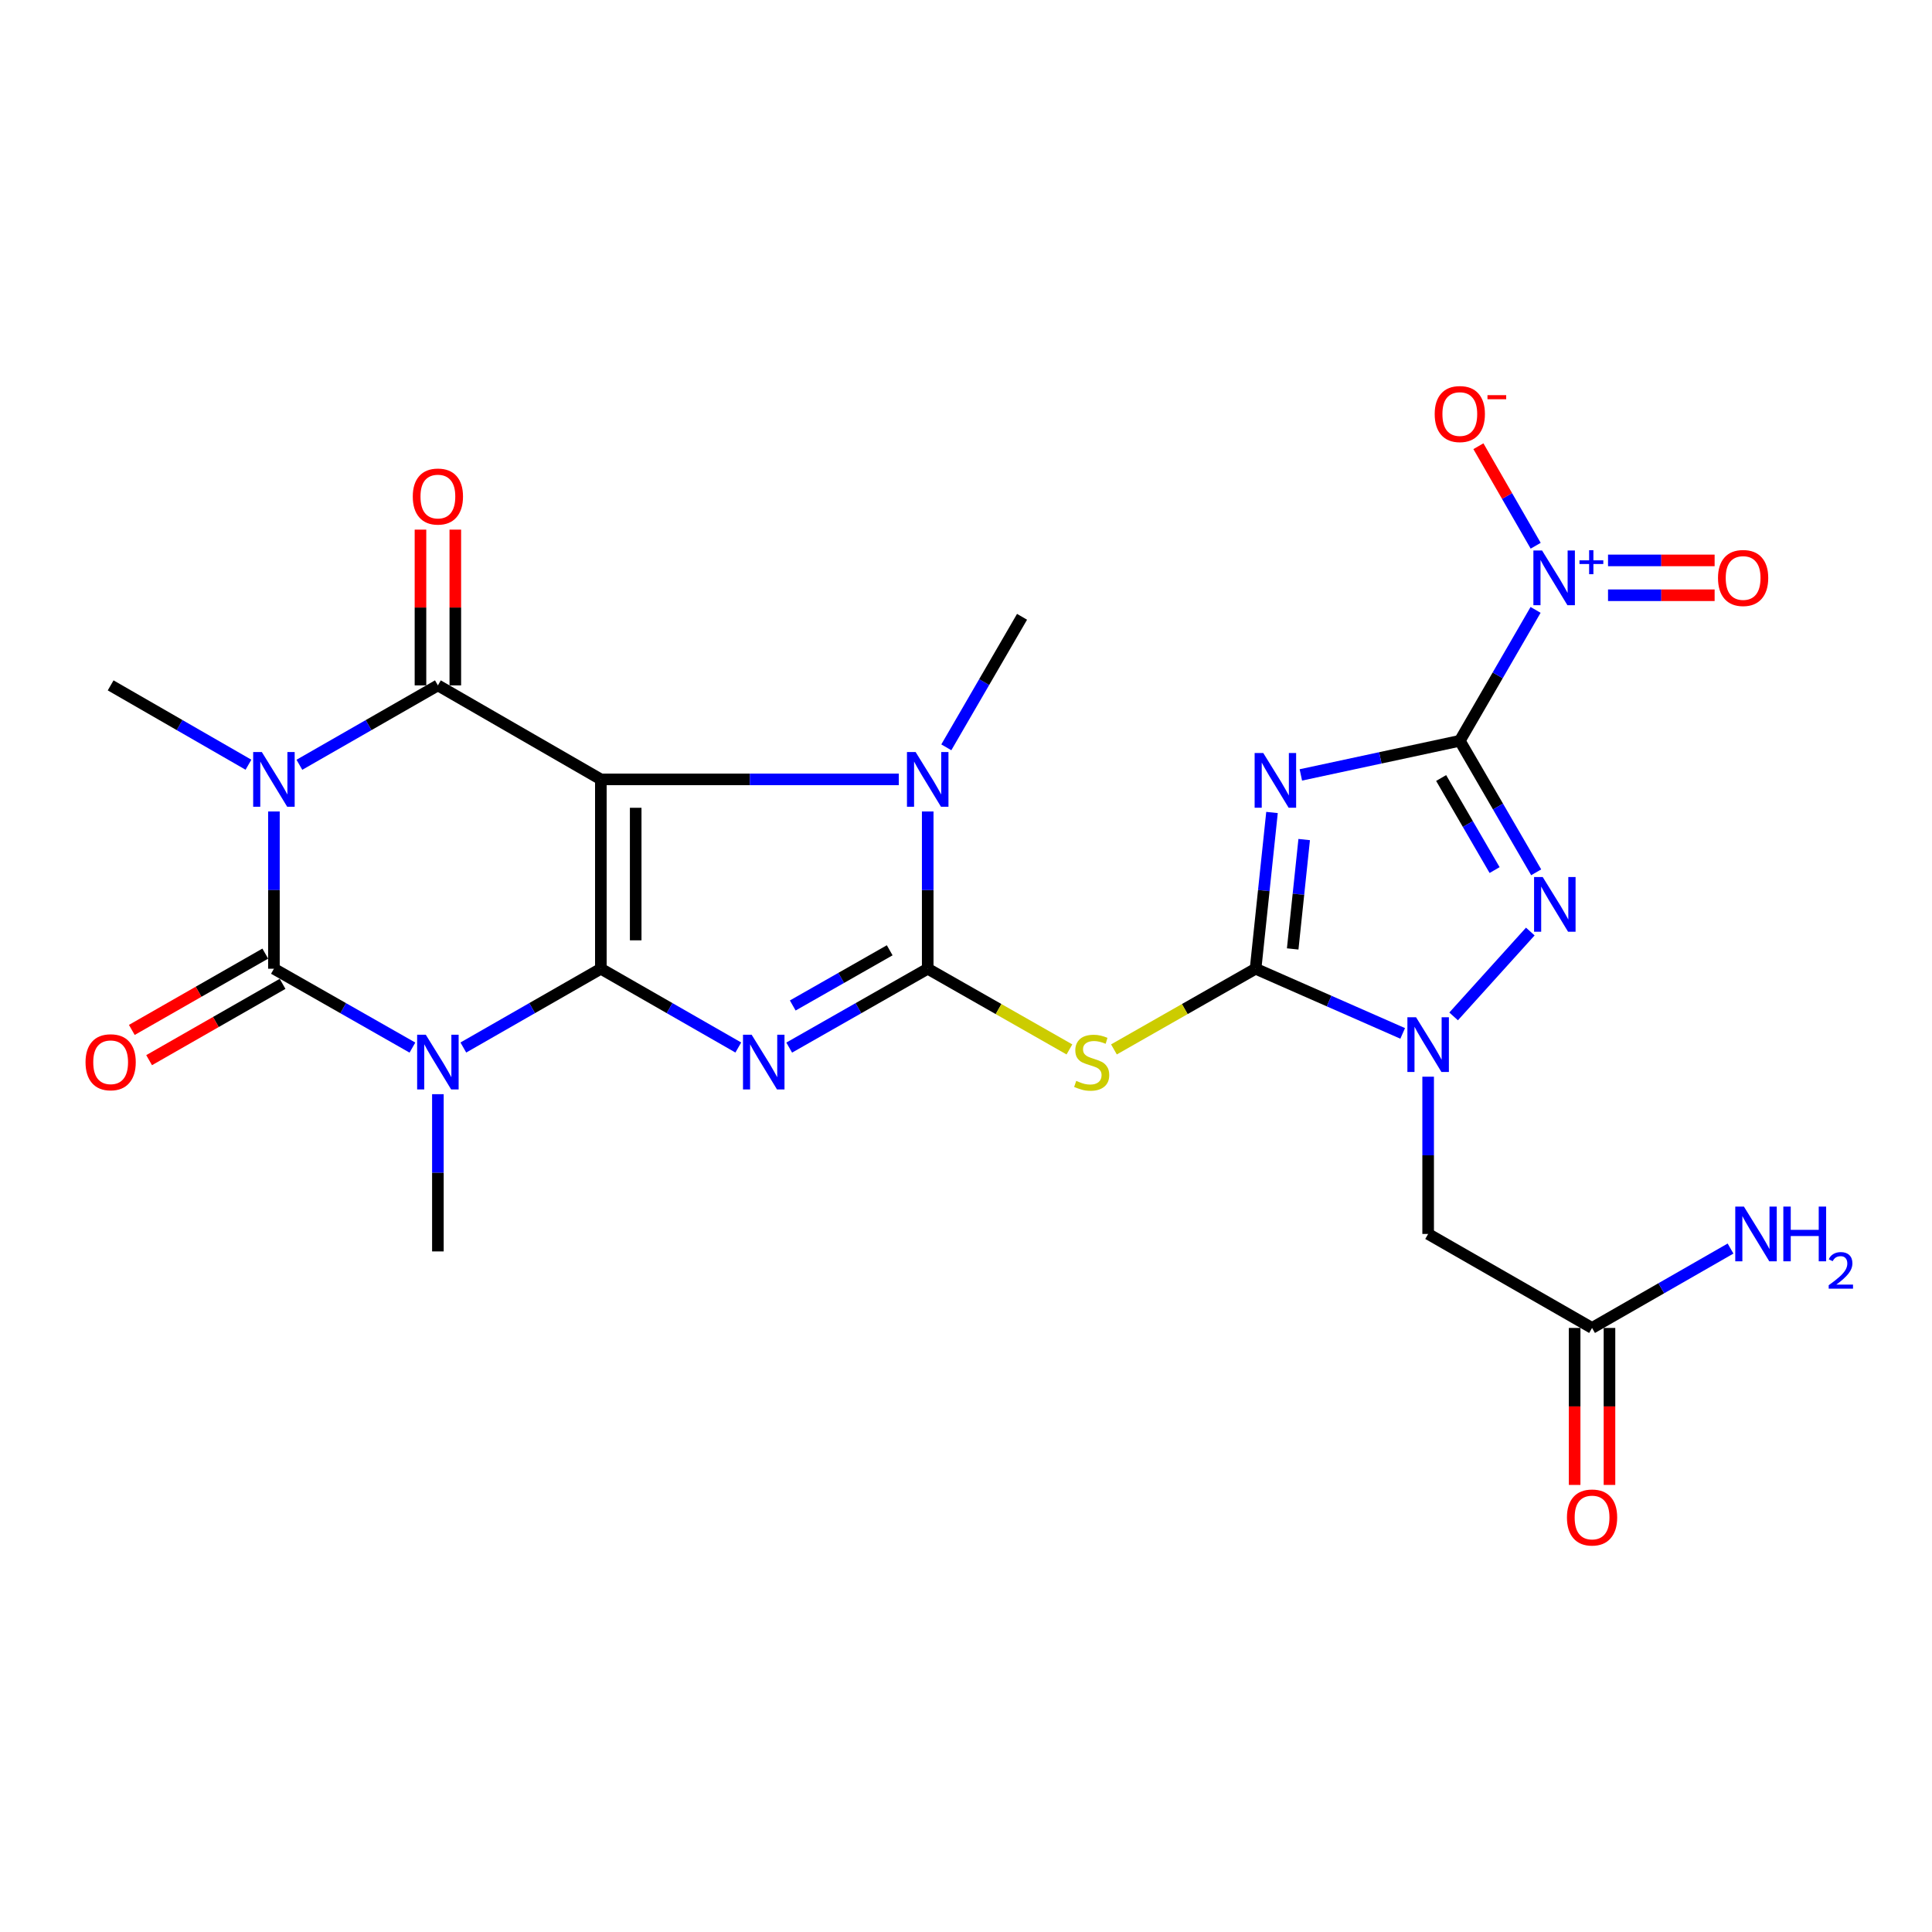 <?xml version='1.0' encoding='iso-8859-1'?>
<svg version='1.1' baseProfile='full'
              xmlns='http://www.w3.org/2000/svg'
                      xmlns:rdkit='http://www.rdkit.org/xml'
                      xmlns:xlink='http://www.w3.org/1999/xlink'
                  xml:space='preserve'
width='1000px' height='1000px' viewBox='0 0 1000 1000'>
<!-- END OF HEADER -->
<rect style='opacity:1.0;fill:#FFFFFF;stroke:none' width='1000' height='1000' x='0' y='0'> </rect>
<path class='bond-0' d='M 311.002,501.413 L 311.002,403.408' style='fill:none;fill-rule:evenodd;stroke:#000000;stroke-width:6px;stroke-linecap:butt;stroke-linejoin:miter;stroke-opacity:1' />
<path class='bond-0' d='M 329.034,486.712 L 329.034,418.109' style='fill:none;fill-rule:evenodd;stroke:#000000;stroke-width:6px;stroke-linecap:butt;stroke-linejoin:miter;stroke-opacity:1' />
<path class='bond-2' d='M 311.002,501.413 L 346.573,521.802' style='fill:none;fill-rule:evenodd;stroke:#000000;stroke-width:6px;stroke-linecap:butt;stroke-linejoin:miter;stroke-opacity:1' />
<path class='bond-2' d='M 346.573,521.802 L 382.143,542.19' style='fill:none;fill-rule:evenodd;stroke:#0000FF;stroke-width:6px;stroke-linecap:butt;stroke-linejoin:miter;stroke-opacity:1' />
<path class='bond-3' d='M 311.002,501.413 L 275.412,521.803' style='fill:none;fill-rule:evenodd;stroke:#000000;stroke-width:6px;stroke-linecap:butt;stroke-linejoin:miter;stroke-opacity:1' />
<path class='bond-3' d='M 275.412,521.803 L 239.822,542.194' style='fill:none;fill-rule:evenodd;stroke:#0000FF;stroke-width:6px;stroke-linecap:butt;stroke-linejoin:miter;stroke-opacity:1' />
<path class='bond-7' d='M 311.002,403.408 L 226.652,354.751' style='fill:none;fill-rule:evenodd;stroke:#000000;stroke-width:6px;stroke-linecap:butt;stroke-linejoin:miter;stroke-opacity:1' />
<path class='bond-10' d='M 311.002,403.408 L 388.108,403.408' style='fill:none;fill-rule:evenodd;stroke:#000000;stroke-width:6px;stroke-linecap:butt;stroke-linejoin:miter;stroke-opacity:1' />
<path class='bond-10' d='M 388.108,403.408 L 465.214,403.408' style='fill:none;fill-rule:evenodd;stroke:#0000FF;stroke-width:6px;stroke-linecap:butt;stroke-linejoin:miter;stroke-opacity:1' />
<path class='bond-1' d='M 755.595,383.433 L 714.455,392.266' style='fill:none;fill-rule:evenodd;stroke:#000000;stroke-width:6px;stroke-linecap:butt;stroke-linejoin:miter;stroke-opacity:1' />
<path class='bond-1' d='M 714.455,392.266 L 673.316,401.099' style='fill:none;fill-rule:evenodd;stroke:#0000FF;stroke-width:6px;stroke-linecap:butt;stroke-linejoin:miter;stroke-opacity:1' />
<path class='bond-14' d='M 755.595,383.433 L 775.205,349.556' style='fill:none;fill-rule:evenodd;stroke:#000000;stroke-width:6px;stroke-linecap:butt;stroke-linejoin:miter;stroke-opacity:1' />
<path class='bond-14' d='M 775.205,349.556 L 794.815,315.679' style='fill:none;fill-rule:evenodd;stroke:#0000FF;stroke-width:6px;stroke-linecap:butt;stroke-linejoin:miter;stroke-opacity:1' />
<path class='bond-28' d='M 755.595,383.433 L 775.361,417.469' style='fill:none;fill-rule:evenodd;stroke:#000000;stroke-width:6px;stroke-linecap:butt;stroke-linejoin:miter;stroke-opacity:1' />
<path class='bond-28' d='M 775.361,417.469 L 795.128,451.505' style='fill:none;fill-rule:evenodd;stroke:#0000FF;stroke-width:6px;stroke-linecap:butt;stroke-linejoin:miter;stroke-opacity:1' />
<path class='bond-28' d='M 745.931,402.699 L 759.768,426.525' style='fill:none;fill-rule:evenodd;stroke:#000000;stroke-width:6px;stroke-linecap:butt;stroke-linejoin:miter;stroke-opacity:1' />
<path class='bond-28' d='M 759.768,426.525 L 773.604,450.35' style='fill:none;fill-rule:evenodd;stroke:#0000FF;stroke-width:6px;stroke-linecap:butt;stroke-linejoin:miter;stroke-opacity:1' />
<path class='bond-4' d='M 408.494,542.233 L 444.339,521.823' style='fill:none;fill-rule:evenodd;stroke:#0000FF;stroke-width:6px;stroke-linecap:butt;stroke-linejoin:miter;stroke-opacity:1' />
<path class='bond-4' d='M 444.339,521.823 L 480.184,501.413' style='fill:none;fill-rule:evenodd;stroke:#000000;stroke-width:6px;stroke-linecap:butt;stroke-linejoin:miter;stroke-opacity:1' />
<path class='bond-4' d='M 410.325,520.44 L 435.417,506.153' style='fill:none;fill-rule:evenodd;stroke:#0000FF;stroke-width:6px;stroke-linecap:butt;stroke-linejoin:miter;stroke-opacity:1' />
<path class='bond-4' d='M 435.417,506.153 L 460.508,491.866' style='fill:none;fill-rule:evenodd;stroke:#000000;stroke-width:6px;stroke-linecap:butt;stroke-linejoin:miter;stroke-opacity:1' />
<path class='bond-6' d='M 213.47,542.233 L 177.625,521.823' style='fill:none;fill-rule:evenodd;stroke:#0000FF;stroke-width:6px;stroke-linecap:butt;stroke-linejoin:miter;stroke-opacity:1' />
<path class='bond-6' d='M 177.625,521.823 L 141.781,501.413' style='fill:none;fill-rule:evenodd;stroke:#000000;stroke-width:6px;stroke-linecap:butt;stroke-linejoin:miter;stroke-opacity:1' />
<path class='bond-22' d='M 226.652,566.349 L 226.652,607.041' style='fill:none;fill-rule:evenodd;stroke:#0000FF;stroke-width:6px;stroke-linecap:butt;stroke-linejoin:miter;stroke-opacity:1' />
<path class='bond-22' d='M 226.652,607.041 L 226.652,647.734' style='fill:none;fill-rule:evenodd;stroke:#000000;stroke-width:6px;stroke-linecap:butt;stroke-linejoin:miter;stroke-opacity:1' />
<path class='bond-13' d='M 480.184,501.413 L 516.859,522.296' style='fill:none;fill-rule:evenodd;stroke:#000000;stroke-width:6px;stroke-linecap:butt;stroke-linejoin:miter;stroke-opacity:1' />
<path class='bond-13' d='M 516.859,522.296 L 553.534,543.179' style='fill:none;fill-rule:evenodd;stroke:#CCCC00;stroke-width:6px;stroke-linecap:butt;stroke-linejoin:miter;stroke-opacity:1' />
<path class='bond-26' d='M 480.184,501.413 L 480.184,460.716' style='fill:none;fill-rule:evenodd;stroke:#000000;stroke-width:6px;stroke-linecap:butt;stroke-linejoin:miter;stroke-opacity:1' />
<path class='bond-26' d='M 480.184,460.716 L 480.184,420.018' style='fill:none;fill-rule:evenodd;stroke:#0000FF;stroke-width:6px;stroke-linecap:butt;stroke-linejoin:miter;stroke-opacity:1' />
<path class='bond-5' d='M 141.781,420.018 L 141.781,460.716' style='fill:none;fill-rule:evenodd;stroke:#0000FF;stroke-width:6px;stroke-linecap:butt;stroke-linejoin:miter;stroke-opacity:1' />
<path class='bond-5' d='M 141.781,460.716 L 141.781,501.413' style='fill:none;fill-rule:evenodd;stroke:#000000;stroke-width:6px;stroke-linecap:butt;stroke-linejoin:miter;stroke-opacity:1' />
<path class='bond-23' d='M 128.603,395.821 L 92.936,375.286' style='fill:none;fill-rule:evenodd;stroke:#0000FF;stroke-width:6px;stroke-linecap:butt;stroke-linejoin:miter;stroke-opacity:1' />
<path class='bond-23' d='M 92.936,375.286 L 57.27,354.751' style='fill:none;fill-rule:evenodd;stroke:#000000;stroke-width:6px;stroke-linecap:butt;stroke-linejoin:miter;stroke-opacity:1' />
<path class='bond-27' d='M 154.966,395.849 L 190.809,375.3' style='fill:none;fill-rule:evenodd;stroke:#0000FF;stroke-width:6px;stroke-linecap:butt;stroke-linejoin:miter;stroke-opacity:1' />
<path class='bond-27' d='M 190.809,375.3 L 226.652,354.751' style='fill:none;fill-rule:evenodd;stroke:#000000;stroke-width:6px;stroke-linecap:butt;stroke-linejoin:miter;stroke-opacity:1' />
<path class='bond-17' d='M 137.305,493.586 L 102.767,513.336' style='fill:none;fill-rule:evenodd;stroke:#000000;stroke-width:6px;stroke-linecap:butt;stroke-linejoin:miter;stroke-opacity:1' />
<path class='bond-17' d='M 102.767,513.336 L 68.228,533.087' style='fill:none;fill-rule:evenodd;stroke:#FF0000;stroke-width:6px;stroke-linecap:butt;stroke-linejoin:miter;stroke-opacity:1' />
<path class='bond-17' d='M 146.256,509.24 L 111.718,528.99' style='fill:none;fill-rule:evenodd;stroke:#000000;stroke-width:6px;stroke-linecap:butt;stroke-linejoin:miter;stroke-opacity:1' />
<path class='bond-17' d='M 111.718,528.99 L 77.179,548.74' style='fill:none;fill-rule:evenodd;stroke:#FF0000;stroke-width:6px;stroke-linecap:butt;stroke-linejoin:miter;stroke-opacity:1' />
<path class='bond-18' d='M 235.668,354.751 L 235.668,314.442' style='fill:none;fill-rule:evenodd;stroke:#000000;stroke-width:6px;stroke-linecap:butt;stroke-linejoin:miter;stroke-opacity:1' />
<path class='bond-18' d='M 235.668,314.442 L 235.668,274.133' style='fill:none;fill-rule:evenodd;stroke:#FF0000;stroke-width:6px;stroke-linecap:butt;stroke-linejoin:miter;stroke-opacity:1' />
<path class='bond-18' d='M 217.636,354.751 L 217.636,314.442' style='fill:none;fill-rule:evenodd;stroke:#000000;stroke-width:6px;stroke-linecap:butt;stroke-linejoin:miter;stroke-opacity:1' />
<path class='bond-18' d='M 217.636,314.442 L 217.636,274.133' style='fill:none;fill-rule:evenodd;stroke:#FF0000;stroke-width:6px;stroke-linecap:butt;stroke-linejoin:miter;stroke-opacity:1' />
<path class='bond-8' d='M 658.389,420.54 L 654.137,460.976' style='fill:none;fill-rule:evenodd;stroke:#0000FF;stroke-width:6px;stroke-linecap:butt;stroke-linejoin:miter;stroke-opacity:1' />
<path class='bond-8' d='M 654.137,460.976 L 649.886,501.413' style='fill:none;fill-rule:evenodd;stroke:#000000;stroke-width:6px;stroke-linecap:butt;stroke-linejoin:miter;stroke-opacity:1' />
<path class='bond-8' d='M 675.047,434.556 L 672.071,462.862' style='fill:none;fill-rule:evenodd;stroke:#0000FF;stroke-width:6px;stroke-linecap:butt;stroke-linejoin:miter;stroke-opacity:1' />
<path class='bond-8' d='M 672.071,462.862 L 669.095,491.167' style='fill:none;fill-rule:evenodd;stroke:#000000;stroke-width:6px;stroke-linecap:butt;stroke-linejoin:miter;stroke-opacity:1' />
<path class='bond-9' d='M 649.886,501.413 L 613.231,522.294' style='fill:none;fill-rule:evenodd;stroke:#000000;stroke-width:6px;stroke-linecap:butt;stroke-linejoin:miter;stroke-opacity:1' />
<path class='bond-9' d='M 613.231,522.294 L 576.576,543.176' style='fill:none;fill-rule:evenodd;stroke:#CCCC00;stroke-width:6px;stroke-linecap:butt;stroke-linejoin:miter;stroke-opacity:1' />
<path class='bond-11' d='M 649.886,501.413 L 687.956,518.151' style='fill:none;fill-rule:evenodd;stroke:#000000;stroke-width:6px;stroke-linecap:butt;stroke-linejoin:miter;stroke-opacity:1' />
<path class='bond-11' d='M 687.956,518.151 L 726.026,534.889' style='fill:none;fill-rule:evenodd;stroke:#0000FF;stroke-width:6px;stroke-linecap:butt;stroke-linejoin:miter;stroke-opacity:1' />
<path class='bond-25' d='M 489.811,386.816 L 509.411,353.037' style='fill:none;fill-rule:evenodd;stroke:#0000FF;stroke-width:6px;stroke-linecap:butt;stroke-linejoin:miter;stroke-opacity:1' />
<path class='bond-25' d='M 509.411,353.037 L 529.011,319.258' style='fill:none;fill-rule:evenodd;stroke:#000000;stroke-width:6px;stroke-linecap:butt;stroke-linejoin:miter;stroke-opacity:1' />
<path class='bond-12' d='M 752.391,526.09 L 792.079,482.163' style='fill:none;fill-rule:evenodd;stroke:#0000FF;stroke-width:6px;stroke-linecap:butt;stroke-linejoin:miter;stroke-opacity:1' />
<path class='bond-15' d='M 739.206,557.293 L 739.206,597.99' style='fill:none;fill-rule:evenodd;stroke:#0000FF;stroke-width:6px;stroke-linecap:butt;stroke-linejoin:miter;stroke-opacity:1' />
<path class='bond-15' d='M 739.206,597.99 L 739.206,638.688' style='fill:none;fill-rule:evenodd;stroke:#000000;stroke-width:6px;stroke-linecap:butt;stroke-linejoin:miter;stroke-opacity:1' />
<path class='bond-19' d='M 794.865,282.475 L 780.043,256.717' style='fill:none;fill-rule:evenodd;stroke:#0000FF;stroke-width:6px;stroke-linecap:butt;stroke-linejoin:miter;stroke-opacity:1' />
<path class='bond-19' d='M 780.043,256.717 L 765.221,230.959' style='fill:none;fill-rule:evenodd;stroke:#FF0000;stroke-width:6px;stroke-linecap:butt;stroke-linejoin:miter;stroke-opacity:1' />
<path class='bond-20' d='M 832.312,308.098 L 859.9,308.098' style='fill:none;fill-rule:evenodd;stroke:#0000FF;stroke-width:6px;stroke-linecap:butt;stroke-linejoin:miter;stroke-opacity:1' />
<path class='bond-20' d='M 859.9,308.098 L 887.488,308.098' style='fill:none;fill-rule:evenodd;stroke:#FF0000;stroke-width:6px;stroke-linecap:butt;stroke-linejoin:miter;stroke-opacity:1' />
<path class='bond-20' d='M 832.312,290.066 L 859.9,290.066' style='fill:none;fill-rule:evenodd;stroke:#0000FF;stroke-width:6px;stroke-linecap:butt;stroke-linejoin:miter;stroke-opacity:1' />
<path class='bond-20' d='M 859.9,290.066 L 887.488,290.066' style='fill:none;fill-rule:evenodd;stroke:#FF0000;stroke-width:6px;stroke-linecap:butt;stroke-linejoin:miter;stroke-opacity:1' />
<path class='bond-16' d='M 739.206,638.688 L 824.047,687.344' style='fill:none;fill-rule:evenodd;stroke:#000000;stroke-width:6px;stroke-linecap:butt;stroke-linejoin:miter;stroke-opacity:1' />
<path class='bond-21' d='M 815.031,687.344 L 815.031,727.971' style='fill:none;fill-rule:evenodd;stroke:#000000;stroke-width:6px;stroke-linecap:butt;stroke-linejoin:miter;stroke-opacity:1' />
<path class='bond-21' d='M 815.031,727.971 L 815.031,768.599' style='fill:none;fill-rule:evenodd;stroke:#FF0000;stroke-width:6px;stroke-linecap:butt;stroke-linejoin:miter;stroke-opacity:1' />
<path class='bond-21' d='M 833.063,687.344 L 833.063,727.971' style='fill:none;fill-rule:evenodd;stroke:#000000;stroke-width:6px;stroke-linecap:butt;stroke-linejoin:miter;stroke-opacity:1' />
<path class='bond-21' d='M 833.063,727.971 L 833.063,768.599' style='fill:none;fill-rule:evenodd;stroke:#FF0000;stroke-width:6px;stroke-linecap:butt;stroke-linejoin:miter;stroke-opacity:1' />
<path class='bond-24' d='M 824.047,687.344 L 859.885,666.796' style='fill:none;fill-rule:evenodd;stroke:#000000;stroke-width:6px;stroke-linecap:butt;stroke-linejoin:miter;stroke-opacity:1' />
<path class='bond-24' d='M 859.885,666.796 L 895.723,646.248' style='fill:none;fill-rule:evenodd;stroke:#0000FF;stroke-width:6px;stroke-linecap:butt;stroke-linejoin:miter;stroke-opacity:1' />
<path  class='atom-3' d='M 389.053 535.579
L 398.333 550.579
Q 399.253 552.059, 400.733 554.739
Q 402.213 557.419, 402.293 557.579
L 402.293 535.579
L 406.053 535.579
L 406.053 563.899
L 402.173 563.899
L 392.213 547.499
Q 391.053 545.579, 389.813 543.379
Q 388.613 541.179, 388.253 540.499
L 388.253 563.899
L 384.573 563.899
L 384.573 535.579
L 389.053 535.579
' fill='#0000FF'/>
<path  class='atom-4' d='M 220.392 535.579
L 229.672 550.579
Q 230.592 552.059, 232.072 554.739
Q 233.552 557.419, 233.632 557.579
L 233.632 535.579
L 237.392 535.579
L 237.392 563.899
L 233.512 563.899
L 223.552 547.499
Q 222.392 545.579, 221.152 543.379
Q 219.952 541.179, 219.592 540.499
L 219.592 563.899
L 215.912 563.899
L 215.912 535.579
L 220.392 535.579
' fill='#0000FF'/>
<path  class='atom-6' d='M 135.521 389.248
L 144.801 404.248
Q 145.721 405.728, 147.201 408.408
Q 148.681 411.088, 148.761 411.248
L 148.761 389.248
L 152.521 389.248
L 152.521 417.568
L 148.641 417.568
L 138.681 401.168
Q 137.521 399.248, 136.281 397.048
Q 135.081 394.848, 134.721 394.168
L 134.721 417.568
L 131.041 417.568
L 131.041 389.248
L 135.521 389.248
' fill='#0000FF'/>
<path  class='atom-9' d='M 653.875 389.769
L 663.155 404.769
Q 664.075 406.249, 665.555 408.929
Q 667.035 411.609, 667.115 411.769
L 667.115 389.769
L 670.875 389.769
L 670.875 418.089
L 666.995 418.089
L 657.035 401.689
Q 655.875 399.769, 654.635 397.569
Q 653.435 395.369, 653.075 394.689
L 653.075 418.089
L 649.395 418.089
L 649.395 389.769
L 653.875 389.769
' fill='#0000FF'/>
<path  class='atom-11' d='M 473.924 389.248
L 483.204 404.248
Q 484.124 405.728, 485.604 408.408
Q 487.084 411.088, 487.164 411.248
L 487.164 389.248
L 490.924 389.248
L 490.924 417.568
L 487.044 417.568
L 477.084 401.168
Q 475.924 399.248, 474.684 397.048
Q 473.484 394.848, 473.124 394.168
L 473.124 417.568
L 469.444 417.568
L 469.444 389.248
L 473.924 389.248
' fill='#0000FF'/>
<path  class='atom-12' d='M 732.946 526.523
L 742.226 541.523
Q 743.146 543.003, 744.626 545.683
Q 746.106 548.363, 746.186 548.523
L 746.186 526.523
L 749.946 526.523
L 749.946 554.843
L 746.066 554.843
L 736.106 538.443
Q 734.946 536.523, 733.706 534.323
Q 732.506 532.123, 732.146 531.443
L 732.146 554.843
L 728.466 554.843
L 728.466 526.523
L 732.946 526.523
' fill='#0000FF'/>
<path  class='atom-13' d='M 798.513 453.954
L 807.793 468.954
Q 808.713 470.434, 810.193 473.114
Q 811.673 475.794, 811.753 475.954
L 811.753 453.954
L 815.513 453.954
L 815.513 482.274
L 811.633 482.274
L 801.673 465.874
Q 800.513 463.954, 799.273 461.754
Q 798.073 459.554, 797.713 458.874
L 797.713 482.274
L 794.033 482.274
L 794.033 453.954
L 798.513 453.954
' fill='#0000FF'/>
<path  class='atom-14' d='M 557.055 559.459
Q 557.375 559.579, 558.695 560.139
Q 560.015 560.699, 561.455 561.059
Q 562.935 561.379, 564.375 561.379
Q 567.055 561.379, 568.615 560.099
Q 570.175 558.779, 570.175 556.499
Q 570.175 554.939, 569.375 553.979
Q 568.615 553.019, 567.415 552.499
Q 566.215 551.979, 564.215 551.379
Q 561.695 550.619, 560.175 549.899
Q 558.695 549.179, 557.615 547.659
Q 556.575 546.139, 556.575 543.579
Q 556.575 540.019, 558.975 537.819
Q 561.415 535.619, 566.215 535.619
Q 569.495 535.619, 573.215 537.179
L 572.295 540.259
Q 568.895 538.859, 566.335 538.859
Q 563.575 538.859, 562.055 540.019
Q 560.535 541.139, 560.575 543.099
Q 560.575 544.619, 561.335 545.539
Q 562.135 546.459, 563.255 546.979
Q 564.415 547.499, 566.335 548.099
Q 568.895 548.899, 570.415 549.699
Q 571.935 550.499, 573.015 552.139
Q 574.135 553.739, 574.135 556.499
Q 574.135 560.419, 571.495 562.539
Q 568.895 564.619, 564.535 564.619
Q 562.015 564.619, 560.095 564.059
Q 558.215 563.539, 555.975 562.619
L 557.055 559.459
' fill='#CCCC00'/>
<path  class='atom-15' d='M 798.162 284.922
L 807.442 299.922
Q 808.362 301.402, 809.842 304.082
Q 811.322 306.762, 811.402 306.922
L 811.402 284.922
L 815.162 284.922
L 815.162 313.242
L 811.282 313.242
L 801.322 296.842
Q 800.162 294.922, 798.922 292.722
Q 797.722 290.522, 797.362 289.842
L 797.362 313.242
L 793.682 313.242
L 793.682 284.922
L 798.162 284.922
' fill='#0000FF'/>
<path  class='atom-15' d='M 817.538 290.027
L 822.528 290.027
L 822.528 284.773
L 824.745 284.773
L 824.745 290.027
L 829.867 290.027
L 829.867 291.928
L 824.745 291.928
L 824.745 297.208
L 822.528 297.208
L 822.528 291.928
L 817.538 291.928
L 817.538 290.027
' fill='#0000FF'/>
<path  class='atom-18' d='M 44.27 549.819
Q 44.27 543.019, 47.63 539.219
Q 50.99 535.419, 57.27 535.419
Q 63.55 535.419, 66.91 539.219
Q 70.27 543.019, 70.27 549.819
Q 70.27 556.699, 66.87 560.619
Q 63.47 564.499, 57.27 564.499
Q 51.03 564.499, 47.63 560.619
Q 44.27 556.739, 44.27 549.819
M 57.27 561.299
Q 61.59 561.299, 63.91 558.419
Q 66.27 555.499, 66.27 549.819
Q 66.27 544.259, 63.91 541.459
Q 61.59 538.619, 57.27 538.619
Q 52.95 538.619, 50.59 541.419
Q 48.27 544.219, 48.27 549.819
Q 48.27 555.539, 50.59 558.419
Q 52.95 561.299, 57.27 561.299
' fill='#FF0000'/>
<path  class='atom-19' d='M 213.652 257.007
Q 213.652 250.207, 217.012 246.407
Q 220.372 242.607, 226.652 242.607
Q 232.932 242.607, 236.292 246.407
Q 239.652 250.207, 239.652 257.007
Q 239.652 263.887, 236.252 267.807
Q 232.852 271.687, 226.652 271.687
Q 220.412 271.687, 217.012 267.807
Q 213.652 263.927, 213.652 257.007
M 226.652 268.487
Q 230.972 268.487, 233.292 265.607
Q 235.652 262.687, 235.652 257.007
Q 235.652 251.447, 233.292 248.647
Q 230.972 245.807, 226.652 245.807
Q 222.332 245.807, 219.972 248.607
Q 217.652 251.407, 217.652 257.007
Q 217.652 262.727, 219.972 265.607
Q 222.332 268.487, 226.652 268.487
' fill='#FF0000'/>
<path  class='atom-20' d='M 742.595 214.311
Q 742.595 207.511, 745.955 203.711
Q 749.315 199.911, 755.595 199.911
Q 761.875 199.911, 765.235 203.711
Q 768.595 207.511, 768.595 214.311
Q 768.595 221.191, 765.195 225.111
Q 761.795 228.991, 755.595 228.991
Q 749.355 228.991, 745.955 225.111
Q 742.595 221.231, 742.595 214.311
M 755.595 225.791
Q 759.915 225.791, 762.235 222.911
Q 764.595 219.991, 764.595 214.311
Q 764.595 208.751, 762.235 205.951
Q 759.915 203.111, 755.595 203.111
Q 751.275 203.111, 748.915 205.911
Q 746.595 208.711, 746.595 214.311
Q 746.595 220.031, 748.915 222.911
Q 751.275 225.791, 755.595 225.791
' fill='#FF0000'/>
<path  class='atom-20' d='M 769.915 204.533
L 779.604 204.533
L 779.604 206.645
L 769.915 206.645
L 769.915 204.533
' fill='#FF0000'/>
<path  class='atom-21' d='M 889.236 299.162
Q 889.236 292.362, 892.596 288.562
Q 895.956 284.762, 902.236 284.762
Q 908.516 284.762, 911.876 288.562
Q 915.236 292.362, 915.236 299.162
Q 915.236 306.042, 911.836 309.962
Q 908.436 313.842, 902.236 313.842
Q 895.996 313.842, 892.596 309.962
Q 889.236 306.082, 889.236 299.162
M 902.236 310.642
Q 906.556 310.642, 908.876 307.762
Q 911.236 304.842, 911.236 299.162
Q 911.236 293.602, 908.876 290.802
Q 906.556 287.962, 902.236 287.962
Q 897.916 287.962, 895.556 290.762
Q 893.236 293.562, 893.236 299.162
Q 893.236 304.882, 895.556 307.762
Q 897.916 310.642, 902.236 310.642
' fill='#FF0000'/>
<path  class='atom-22' d='M 811.047 785.449
Q 811.047 778.649, 814.407 774.849
Q 817.767 771.049, 824.047 771.049
Q 830.327 771.049, 833.687 774.849
Q 837.047 778.649, 837.047 785.449
Q 837.047 792.329, 833.647 796.249
Q 830.247 800.129, 824.047 800.129
Q 817.807 800.129, 814.407 796.249
Q 811.047 792.369, 811.047 785.449
M 824.047 796.929
Q 828.367 796.929, 830.687 794.049
Q 833.047 791.129, 833.047 785.449
Q 833.047 779.889, 830.687 777.089
Q 828.367 774.249, 824.047 774.249
Q 819.727 774.249, 817.367 777.049
Q 815.047 779.849, 815.047 785.449
Q 815.047 791.169, 817.367 794.049
Q 819.727 796.929, 824.047 796.929
' fill='#FF0000'/>
<path  class='atom-25' d='M 902.648 624.528
L 911.928 639.528
Q 912.848 641.008, 914.328 643.688
Q 915.808 646.368, 915.888 646.528
L 915.888 624.528
L 919.648 624.528
L 919.648 652.848
L 915.768 652.848
L 905.808 636.448
Q 904.648 634.528, 903.408 632.328
Q 902.208 630.128, 901.848 629.448
L 901.848 652.848
L 898.168 652.848
L 898.168 624.528
L 902.648 624.528
' fill='#0000FF'/>
<path  class='atom-25' d='M 923.048 624.528
L 926.888 624.528
L 926.888 636.568
L 941.368 636.568
L 941.368 624.528
L 945.208 624.528
L 945.208 652.848
L 941.368 652.848
L 941.368 639.768
L 926.888 639.768
L 926.888 652.848
L 923.048 652.848
L 923.048 624.528
' fill='#0000FF'/>
<path  class='atom-25' d='M 946.581 651.854
Q 947.267 650.085, 948.904 649.108
Q 950.541 648.105, 952.811 648.105
Q 955.636 648.105, 957.22 649.636
Q 958.804 651.168, 958.804 653.887
Q 958.804 656.659, 956.745 659.246
Q 954.712 661.833, 950.488 664.896
L 959.121 664.896
L 959.121 667.008
L 946.528 667.008
L 946.528 665.239
Q 950.013 662.757, 952.072 660.909
Q 954.158 659.061, 955.161 657.398
Q 956.164 655.735, 956.164 654.019
Q 956.164 652.224, 955.267 651.22
Q 954.369 650.217, 952.811 650.217
Q 951.307 650.217, 950.303 650.824
Q 949.3 651.432, 948.587 652.778
L 946.581 651.854
' fill='#0000FF'/>
</svg>

